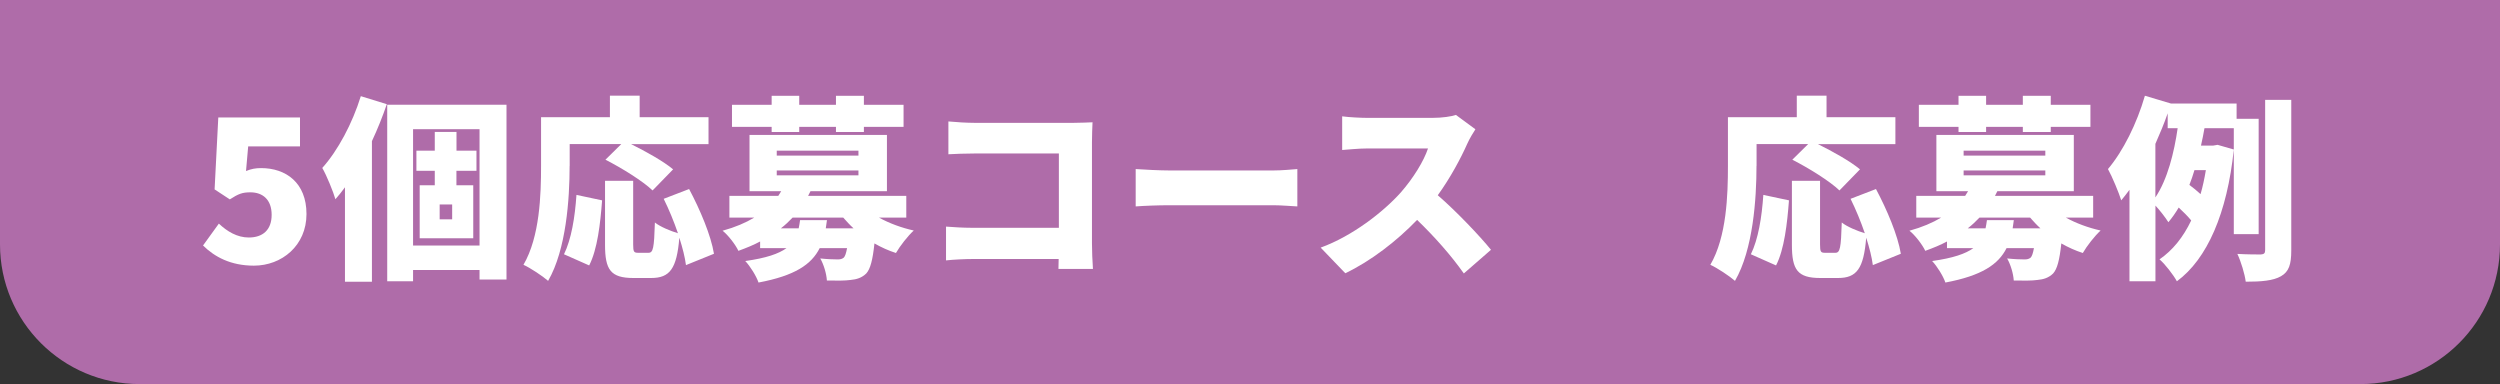 <?xml version="1.0" encoding="UTF-8"?>
<svg id="_レイヤー_2" data-name="レイヤー 2" xmlns="http://www.w3.org/2000/svg" viewBox="0 0 358 55">
  <rect x="0" y="0" width="358" height="55" fill="#333333" stroke="none"/>
  <defs>
    <style>
      .cls-1 {
        fill: #af6ca9;
      }

      .cls-2 {
        fill: #fff;
      }
    </style>
  </defs>
  <g id="design">
    <g>
      <path class="cls-1" d="M0,0h358v35c0,11.04-8.96,20-20,20H20C8.96,55,0,46.04,0,35V0h0Z"/>
      <g>
        <path class="cls-2" d="M29.07,35.16l2.27-3.14c1.18,1.12,2.63,1.99,4.28,1.99,2.02,0,3.28-1.09,3.28-3.25s-1.26-3.22-3.05-3.22c-1.15,0-1.71.22-2.94,1.01l-2.18-1.43.53-10.3h11.7v4.14h-7.42l-.31,3.53c.76-.31,1.37-.42,2.16-.42,3.53,0,6.5,2.07,6.5,6.58s-3.53,7.39-7.53,7.39c-3.33,0-5.63-1.26-7.28-2.88Z"/>
        <path class="cls-2" d="M55.39,14.92c-.59,1.74-1.32,3.56-2.13,5.29v20.13h-3.86v-13.52c-.45.62-.9,1.18-1.37,1.71-.28-1.01-1.26-3.42-1.88-4.48,2.24-2.49,4.31-6.38,5.52-10.28l3.72,1.15ZM72.53,15v25.03h-3.86v-1.37h-9.52v1.62h-3.7V15h17.08ZM68.67,35.16v-16.66h-9.52v16.66h9.52ZM65.36,24.46v2.07h2.41v7.59h-7.67v-7.59h2.16v-2.07h-2.63v-2.88h2.63v-2.69h3.11v2.69h2.86v2.88h-2.86ZM64.75,29.28h-1.79v2.13h1.79v-2.13Z"/>
        <path class="cls-2" d="M81.57,23.76c0,4.68-.48,11.98-3.08,16.46-.76-.67-2.58-1.88-3.53-2.3,2.35-4.03,2.52-10.05,2.52-14.17v-6.97h9.86v-3.08h4.26v3.08h9.86v3.86h-11.09c2.1,1.04,4.65,2.46,6.02,3.61l-2.94,3.02c-1.37-1.32-4.42-3.22-6.75-4.4l2.27-2.24h-7.39v3.11ZM80.76,36.42c1.06-2.16,1.57-5.29,1.79-8.51l3.67.78c-.25,3.33-.67,7.03-1.85,9.32l-3.61-1.6ZM98.23,37.96c-.14-1.09-.48-2.46-.95-3.92-.36,4.45-1.37,5.77-4.03,5.77h-2.55c-3.28,0-4.06-1.2-4.06-4.76v-9.16h4.03v9.13c0,1.06.11,1.18.73,1.18h1.46c.67,0,.81-.64.92-4.34.76.62,2.27,1.23,3.3,1.54-.56-1.65-1.29-3.42-2.04-4.93l3.64-1.4c1.57,2.94,3.14,6.66,3.56,9.27l-4,1.62Z"/>
        <path class="cls-2" d="M125.87,31.16c1.46.81,3.22,1.46,4.98,1.85-.84.76-1.99,2.24-2.55,3.22-1.06-.34-2.1-.81-3.08-1.37-.25,2.38-.59,3.67-1.18,4.31-.64.62-1.37.84-2.24.92-.76.11-2.02.11-3.39.08-.06-.98-.45-2.3-.95-3.16,1.01.11,1.99.14,2.49.14.39,0,.62-.06.87-.25.2-.2.34-.62.48-1.37h-3.92c-1.18,2.35-3.56,3.95-8.76,4.93-.31-.92-1.2-2.35-1.9-3.08,3-.42,4.79-1.04,5.91-1.85h-3.78v-.95c-.92.5-1.96.92-3.11,1.34-.42-.9-1.51-2.3-2.27-2.88,1.82-.5,3.33-1.15,4.54-1.88h-3.56v-3.11h7c.14-.22.28-.45.42-.67h-4.54v-8.06h19.68v8.06h-10.95c-.11.22-.22.45-.34.67h14.06v3.11h-3.92ZM110.5,18.17h-5.68v-3.16h5.68v-1.29h3.95v1.29h5.26v-1.29h4v1.29h5.68v3.16h-5.68v.73h-4v-.73h-5.26v.73h-3.95v-.73ZM111.23,22.28h11.7v-.7h-11.7v.7ZM111.23,25.11h11.7v-.7h-11.7v.7ZM118.42,31.52c-.06.39-.11.78-.17,1.18h3.98c-.53-.48-1.01-1.01-1.48-1.54h-7.25c-.5.53-1.06,1.06-1.68,1.54h2.55c.08-.36.14-.76.2-1.18h3.86Z"/>
        <path class="cls-2" d="M151.57,38.49l.03-1.4h-12.29c-1.06,0-2.83.08-3.84.2v-4.84c1.09.08,2.38.17,3.7.17h12.46v-10.64h-12.12c-1.26,0-2.83.06-3.7.11v-4.7c1.12.11,2.69.2,3.7.2h14.28c.9,0,2.24-.06,2.66-.08-.03.67-.08,1.9-.08,2.83v14.53c0,.95.06,2.55.14,3.64h-4.93Z"/>
        <path class="cls-2" d="M162.63,24.21c1.12.08,3.47.2,4.84.2h14.87c1.26,0,2.63-.14,3.44-.2v5.35c-.73-.03-2.3-.17-3.44-.17h-14.87c-1.6,0-3.7.08-4.84.17v-5.35Z"/>
        <path class="cls-2" d="M211.27,18.53c-.25.36-.84,1.34-1.15,2.04-.92,2.07-2.41,4.87-4.23,7.39,2.72,2.35,6.08,5.91,7.62,7.81l-3.89,3.39c-1.79-2.55-4.17-5.24-6.69-7.67-2.94,3.05-6.61,5.88-10.28,7.64l-3.53-3.67c4.54-1.65,8.96-5.1,11.45-7.87,1.82-2.07,3.33-4.54,3.92-6.33h-8.71c-1.26,0-2.8.17-3.58.22v-4.82c.98.14,2.77.22,3.58.22h9.35c1.4,0,2.72-.2,3.36-.42l2.77,2.04Z"/>
        <path class="cls-2" d="M251.53,23.76c0,4.68-.48,11.98-3.08,16.46-.76-.67-2.58-1.88-3.53-2.3,2.35-4.03,2.52-10.05,2.52-14.17v-6.97h9.86v-3.08h4.26v3.08h9.86v3.86h-11.09c2.1,1.04,4.65,2.46,6.02,3.61l-2.94,3.02c-1.37-1.32-4.42-3.22-6.75-4.4l2.27-2.24h-7.39v3.11ZM250.72,36.42c1.06-2.16,1.57-5.29,1.79-8.51l3.67.78c-.25,3.33-.67,7.03-1.85,9.32l-3.61-1.6ZM268.19,37.96c-.14-1.09-.48-2.46-.95-3.92-.36,4.45-1.37,5.77-4.03,5.77h-2.55c-3.28,0-4.06-1.2-4.06-4.76v-9.16h4.03v9.13c0,1.06.11,1.18.73,1.18h1.46c.67,0,.81-.64.92-4.34.76.62,2.27,1.23,3.3,1.54-.56-1.65-1.29-3.42-2.04-4.93l3.64-1.4c1.57,2.94,3.14,6.66,3.56,9.27l-4,1.62Z"/>
        <path class="cls-2" d="M295.83,31.16c1.46.81,3.22,1.46,4.98,1.85-.84.76-1.99,2.24-2.55,3.22-1.06-.34-2.1-.81-3.08-1.37-.25,2.38-.59,3.67-1.18,4.31-.64.62-1.37.84-2.24.92-.76.11-2.02.11-3.39.08-.06-.98-.45-2.3-.95-3.16,1.01.11,1.99.14,2.49.14.39,0,.62-.06.87-.25.2-.2.34-.62.48-1.37h-3.92c-1.18,2.35-3.56,3.95-8.76,4.93-.31-.92-1.2-2.35-1.9-3.08,3-.42,4.79-1.04,5.91-1.85h-3.78v-.95c-.92.5-1.96.92-3.11,1.34-.42-.9-1.51-2.3-2.27-2.88,1.82-.5,3.33-1.15,4.54-1.88h-3.56v-3.11h7c.14-.22.28-.45.42-.67h-4.54v-8.06h19.68v8.06h-10.95c-.11.22-.22.45-.34.67h14.06v3.11h-3.92ZM280.46,18.17h-5.68v-3.16h5.68v-1.29h3.95v1.29h5.26v-1.29h4v1.29h5.68v3.16h-5.68v.73h-4v-.73h-5.26v.73h-3.95v-.73ZM281.19,22.28h11.7v-.7h-11.7v.7ZM281.19,25.11h11.7v-.7h-11.7v.7ZM288.38,31.52c-.06.39-.11.78-.17,1.18h3.98c-.53-.48-1.01-1.01-1.48-1.54h-7.25c-.5.53-1.06,1.06-1.68,1.54h2.55c.08-.36.14-.76.2-1.18h3.86Z"/>
        <path class="cls-2" d="M319.88,33.54v-15.18h-4.2c-.14.81-.31,1.65-.5,2.49h1.74l.64-.11,2.32.67c-.95,9.13-3.81,15.68-8.15,18.87-.5-.92-1.74-2.52-2.49-3.14,1.88-1.29,3.39-3.16,4.54-5.57-.45-.56-1.15-1.26-1.79-1.85-.45.76-.95,1.48-1.48,2.1-.42-.67-1.18-1.65-1.85-2.38v10.84h-3.72v-13.1c-.39.53-.78,1.04-1.18,1.51-.31-1.01-1.29-3.39-1.9-4.48,2.16-2.55,4.14-6.52,5.29-10.5l3.75,1.12h9.38v2.18h3.16v16.52h-3.56ZM308.65,28.27c1.74-2.58,2.69-6.44,3.19-9.91h-1.43v-2.13c-.5,1.46-1.12,2.91-1.76,4.37v7.67ZM314.25,24.35c-.22.73-.45,1.43-.73,2.13.53.39,1.12.87,1.6,1.32.31-1.06.56-2.24.76-3.44h-1.62ZM328.11,14.3v21.56c0,2.02-.34,3.05-1.48,3.7-1.12.64-2.8.78-5.04.78-.14-1.09-.67-2.86-1.2-3.98,1.43.08,2.86.08,3.36.08.45-.03.62-.17.62-.62V14.3h3.75Z"/>
      </g>
    </g>
  </g>
</svg>
